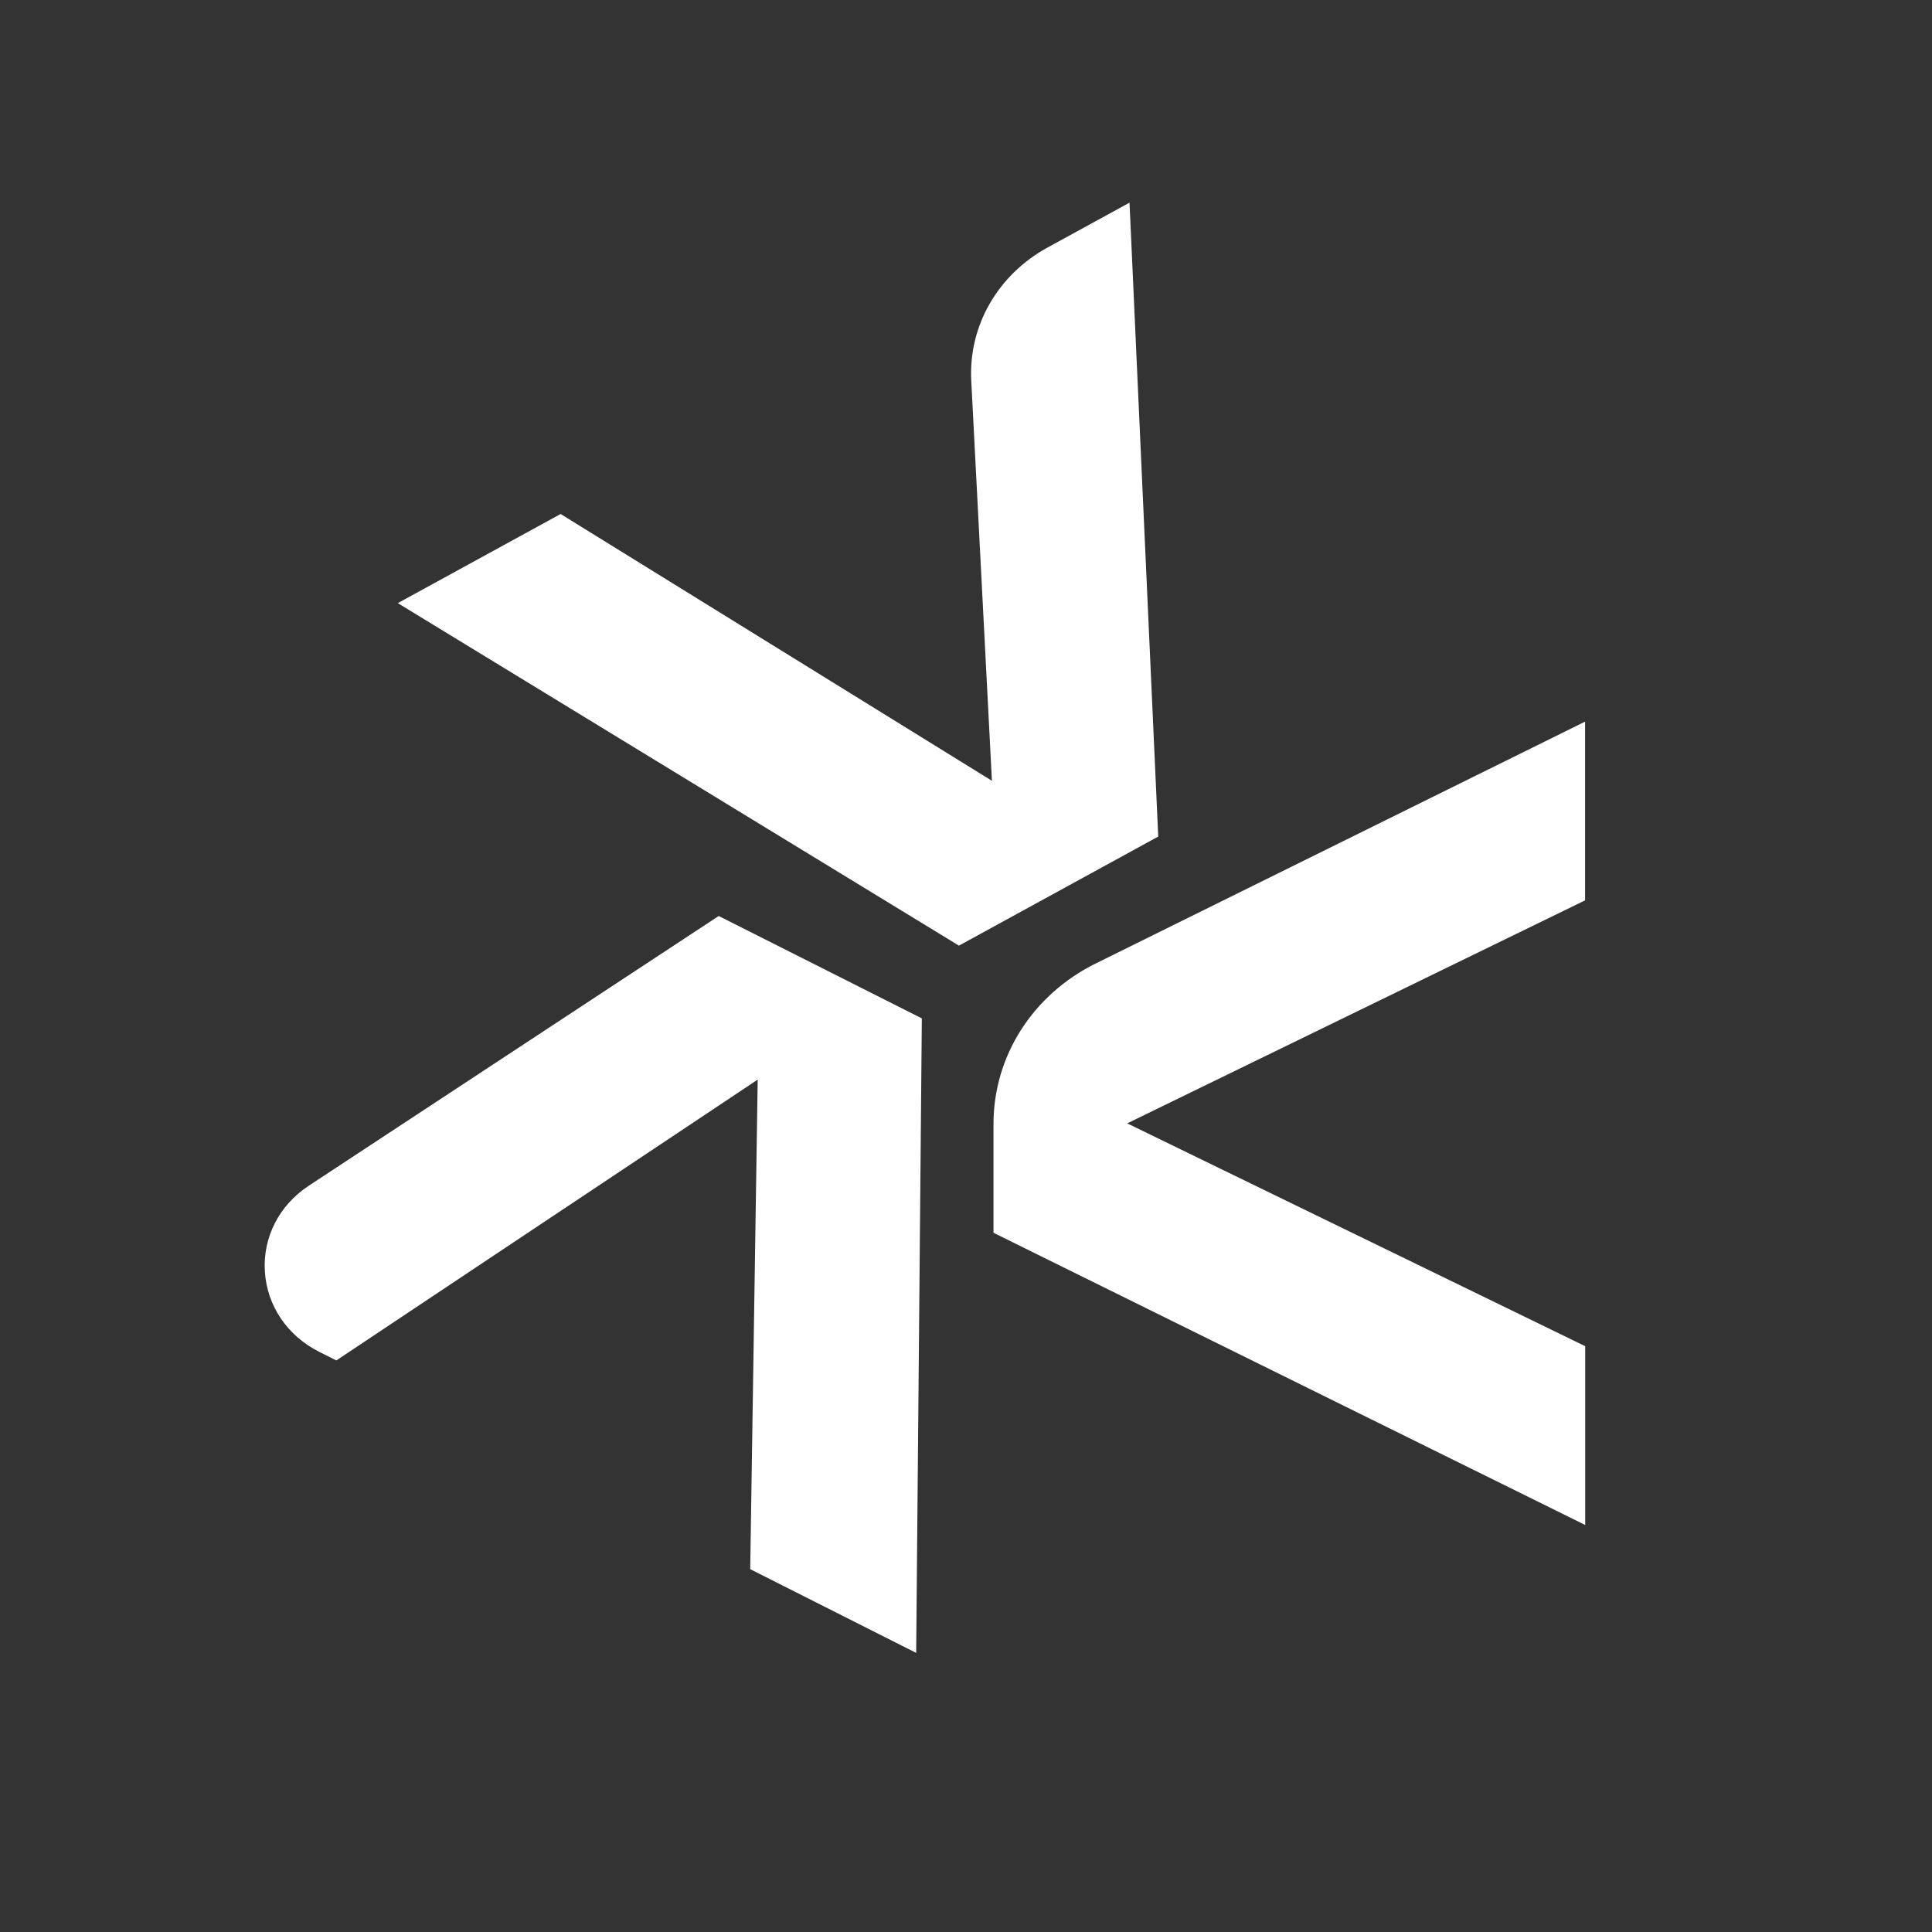 <svg id="Camada_1" data-name="Camada 1" xmlns="http://www.w3.org/2000/svg" viewBox="0 0 2000 2000"><rect x="0" y="0" width="2000" height="2000" fill="#333333" stroke="none"/><defs><style>.cls-1{fill:white;}</style></defs><title>01</title><path class="cls-1" d="M1169.27,209.8l-84.74,46.37c-51.71,28.31-82,81.12-79.09,137.81l21.39,414.29L580.35,532.09,411.81,624.35,992.69,978.91,1199,866Z"/><path class="cls-1" d="M1641,1393.57l-474.12-230.66,456-222.09,18-8.8,0-185L1134.47,997.29c-65.42,32.34-106,96-106,166.17l0,112.72L1641,1578.65Z"/><path class="cls-1" d="M319.66,1227.44c-30.67,20.17-47.67,53.35-45.48,88.77s23.15,66.49,56.08,83.11l17.91,9,436.2-290.71-7.75,506.8,171.8,86.64,5.86-656.82L744,948.24Z"/></svg>